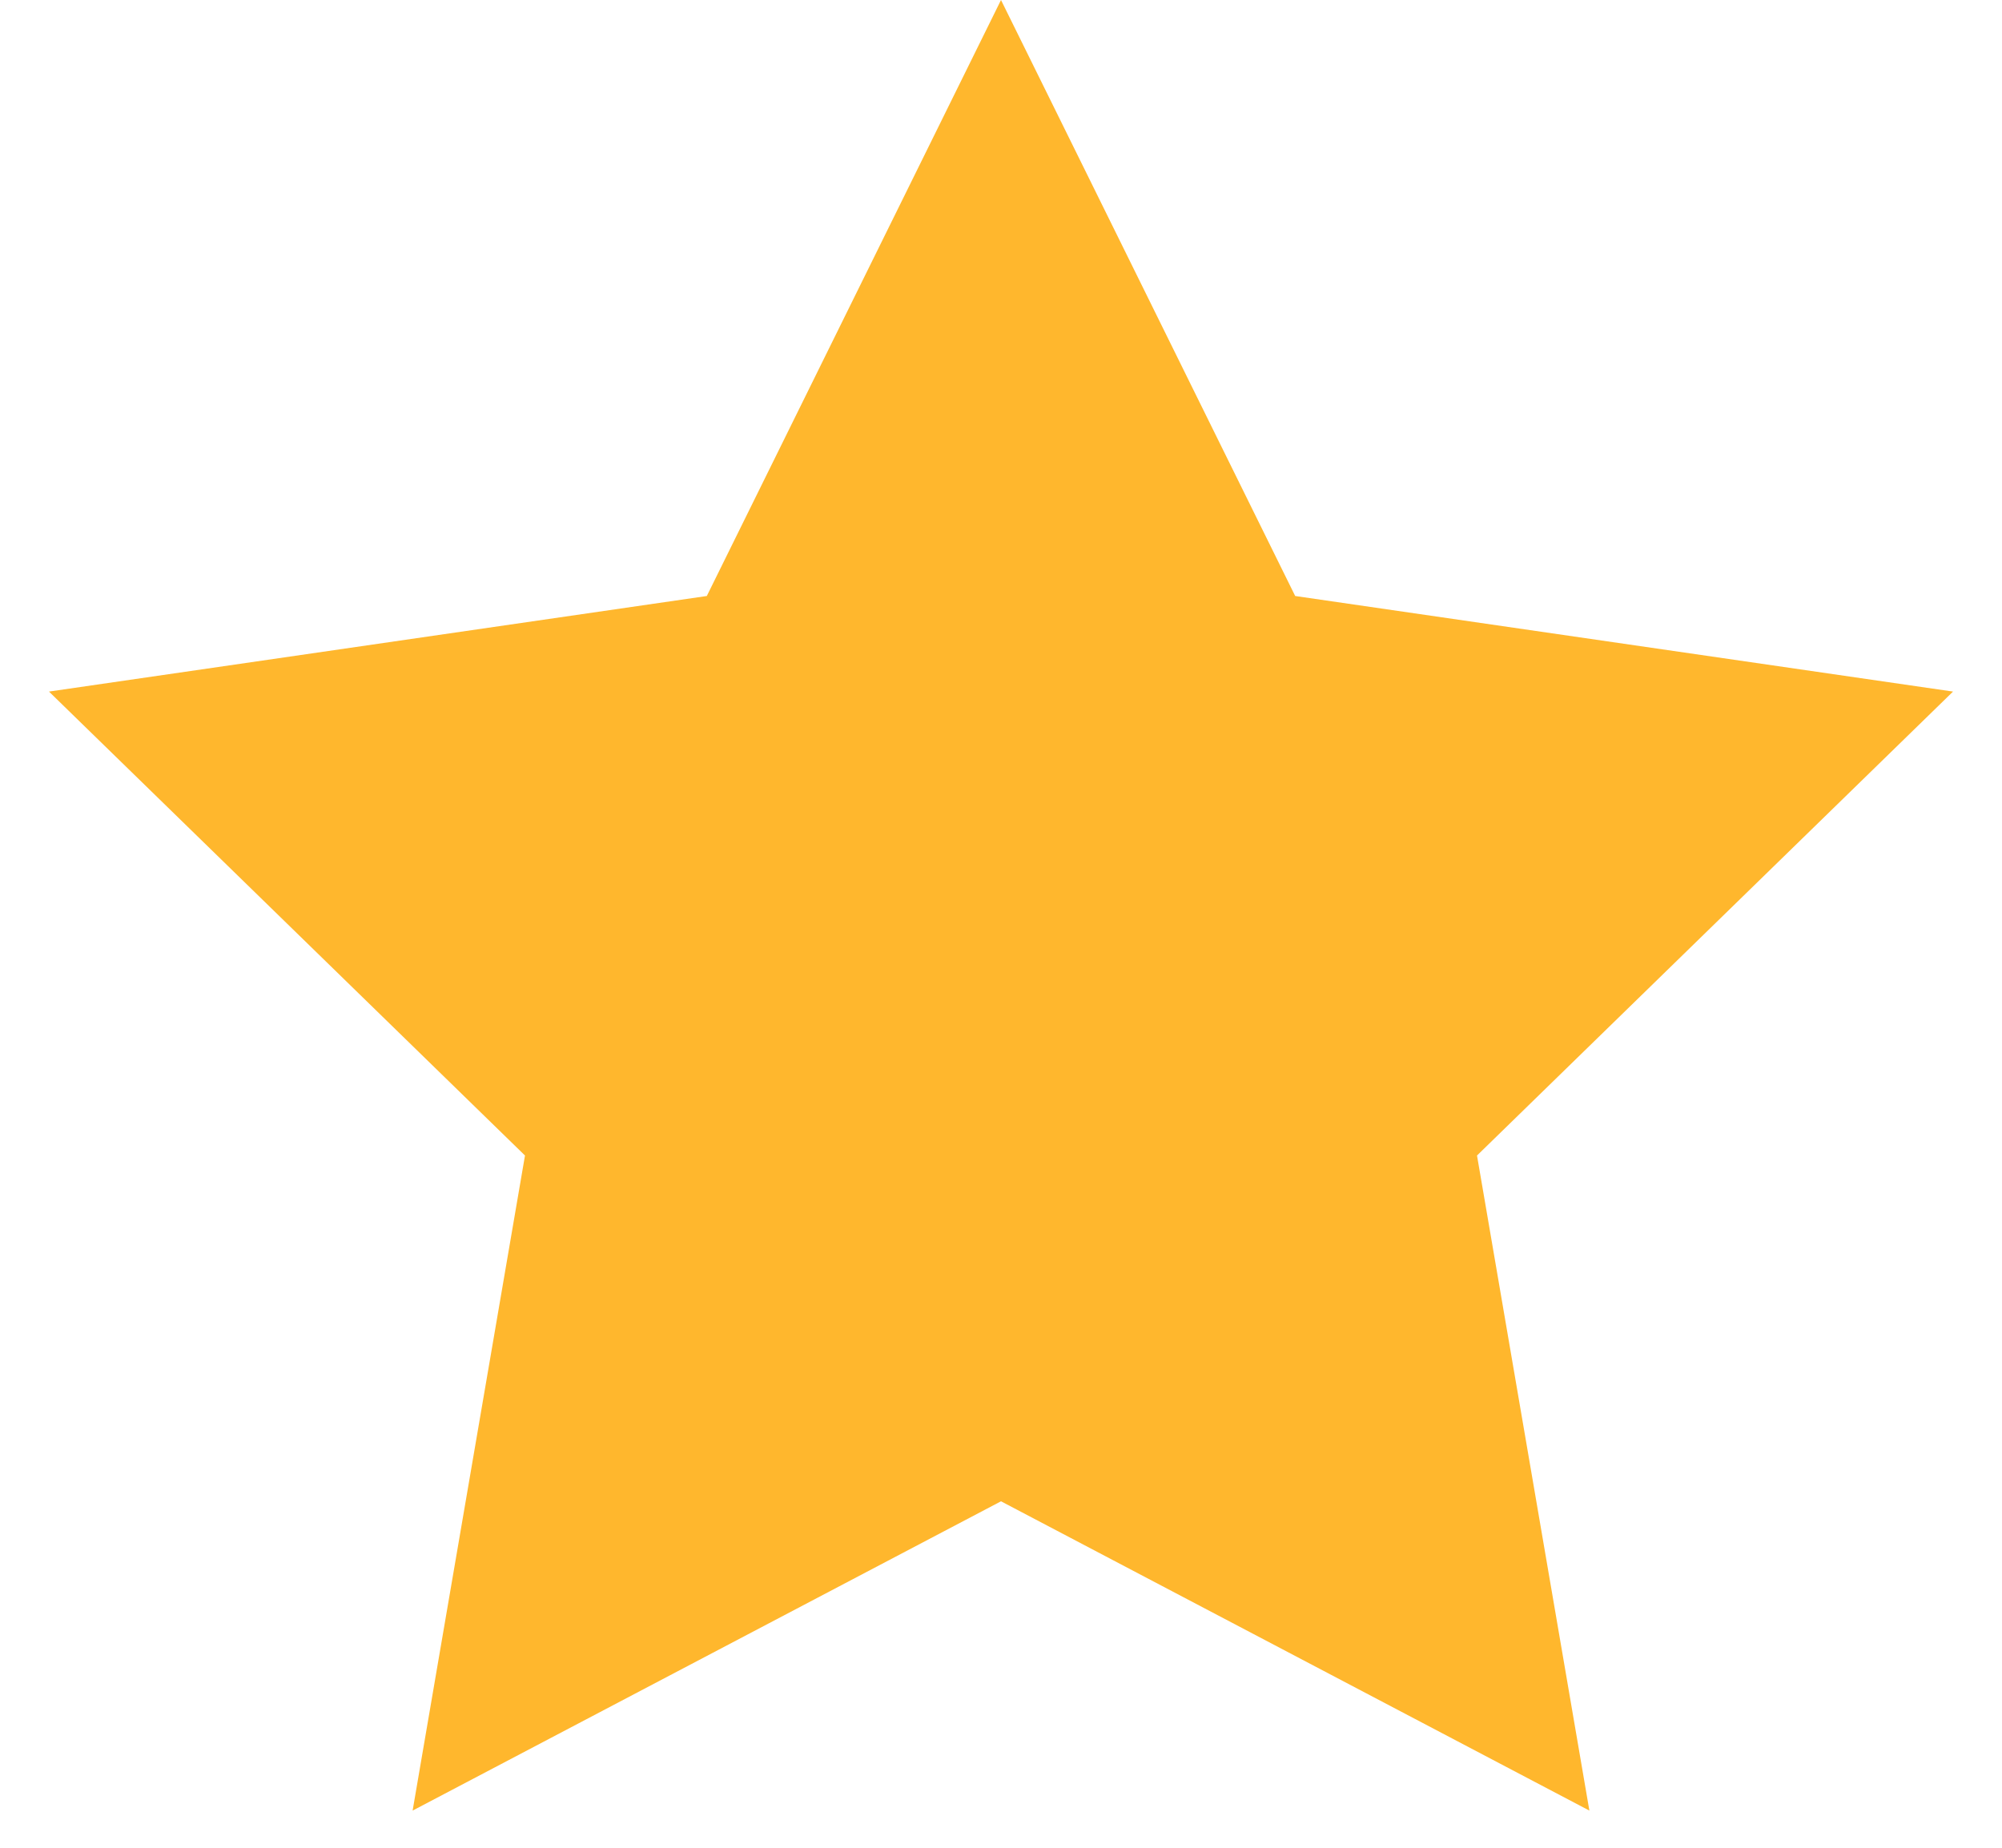 <svg width="39" height="36" viewBox="0 0 39 36" fill="none" xmlns="http://www.w3.org/2000/svg">
<path d="M19.5 0L25.231 11.612L38.046 13.474L28.773 22.513L30.962 35.276L19.5 29.25L8.038 35.276L10.227 22.513L0.954 13.474L13.769 11.612L19.5 0Z" fill="#FFB72D"/>
</svg>
